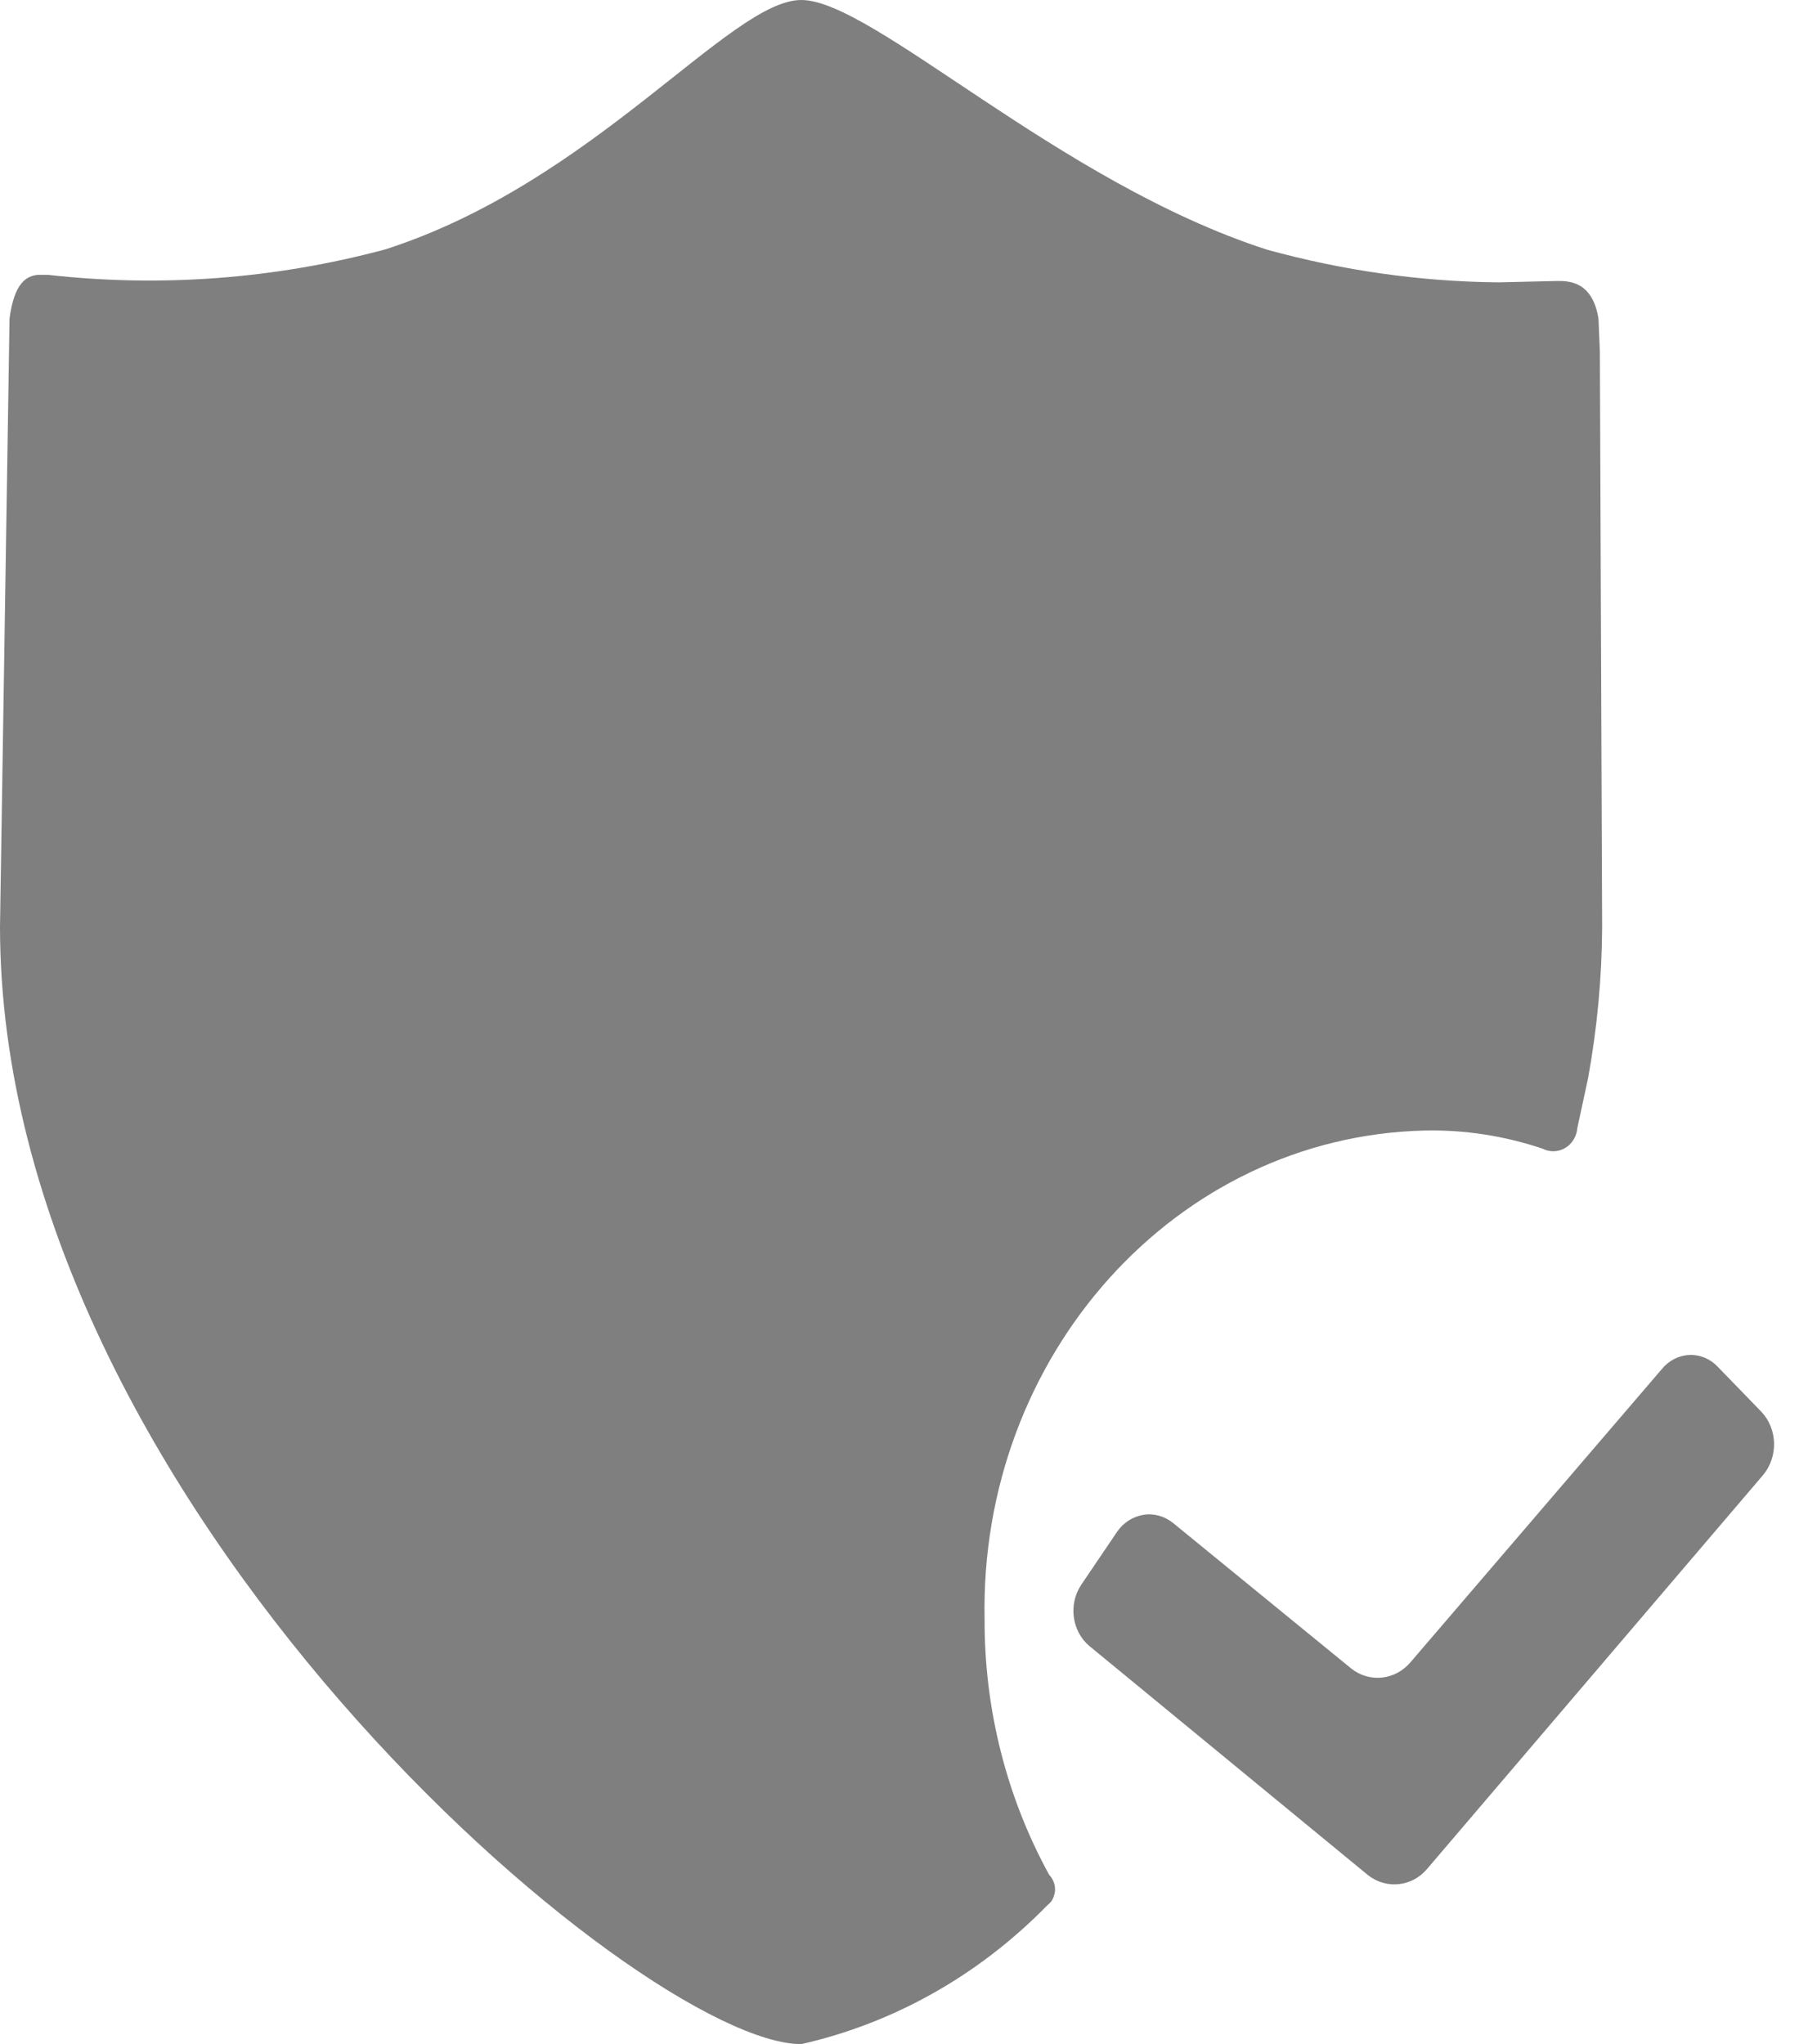 <?xml version="1.0" encoding="UTF-8"?>
<svg width="8px" height="9px" viewBox="0 0 8 9" version="1.1" xmlns="http://www.w3.org/2000/svg" xmlns:xlink="http://www.w3.org/1999/xlink">
    <title>42E396CC-0E27-465E-83E4-ABD2948D6662</title>
    <g id="Ana-Sayfa" stroke="none" stroke-width="1" fill="none" fill-rule="evenodd">
        <g id="Ana-sayfa-1200px-ihvan" transform="translate(-791, -8710)" fill="#7F7F7F" fill-rule="nonzero">
            <g id="Group-32" transform="translate(370, 8698)">
                <g id="Group-25" transform="translate(400, 0)">
                    <g id="Group-29" transform="translate(21, 7)">
                        <path d="M3.528,5 C3.842,5 4.659,5.802 5.578,6.099 C5.912,6.191 6.254,6.24 6.598,6.243 L6.857,6.237 C6.906,6.237 7.012,6.237 7.038,6.404 L7.044,6.548 L7.044,6.548 L7.054,9.08 C7.053,9.304 7.032,9.527 6.992,9.747 L6.945,9.965 C6.942,10.002 6.922,10.036 6.891,10.054 C6.86,10.072 6.823,10.073 6.792,10.057 C6.623,10 6.447,9.973 6.271,9.977 C5.177,10.004 4.311,10.967 4.335,12.131 C4.334,12.525 4.432,12.912 4.619,13.253 C4.637,13.272 4.647,13.298 4.645,13.325 C4.643,13.343 4.637,13.36 4.626,13.374 L4.608,13.391 C4.308,13.697 3.934,13.907 3.528,13.999 C2.822,13.999 6.03961325e-14,11.616 6.03961325e-14,9.079 L0.042,6.402 L0.042,6.402 C0.063,6.244 0.117,6.215 0.166,6.21 L0.212,6.21 C0.709,6.266 1.211,6.228 1.696,6.098 C2.616,5.803 3.214,5 3.528,5 Z M7.438,10.965 C7.485,10.963 7.53,10.982 7.563,11.017 L7.755,11.215 C7.826,11.29 7.83,11.411 7.764,11.492 L6.283,13.228 C6.216,13.307 6.103,13.318 6.023,13.255 L4.796,12.246 C4.719,12.181 4.703,12.062 4.761,11.976 L4.918,11.744 C4.945,11.704 4.987,11.677 5.033,11.669 C5.079,11.661 5.126,11.674 5.164,11.704 L5.95,12.346 C6.03,12.409 6.143,12.397 6.21,12.318 L7.317,11.027 C7.348,10.989 7.392,10.967 7.438,10.965 Z" id="Shape"></path>
                    </g>
                </g>
            </g>
        </g>
    </g>
</svg>